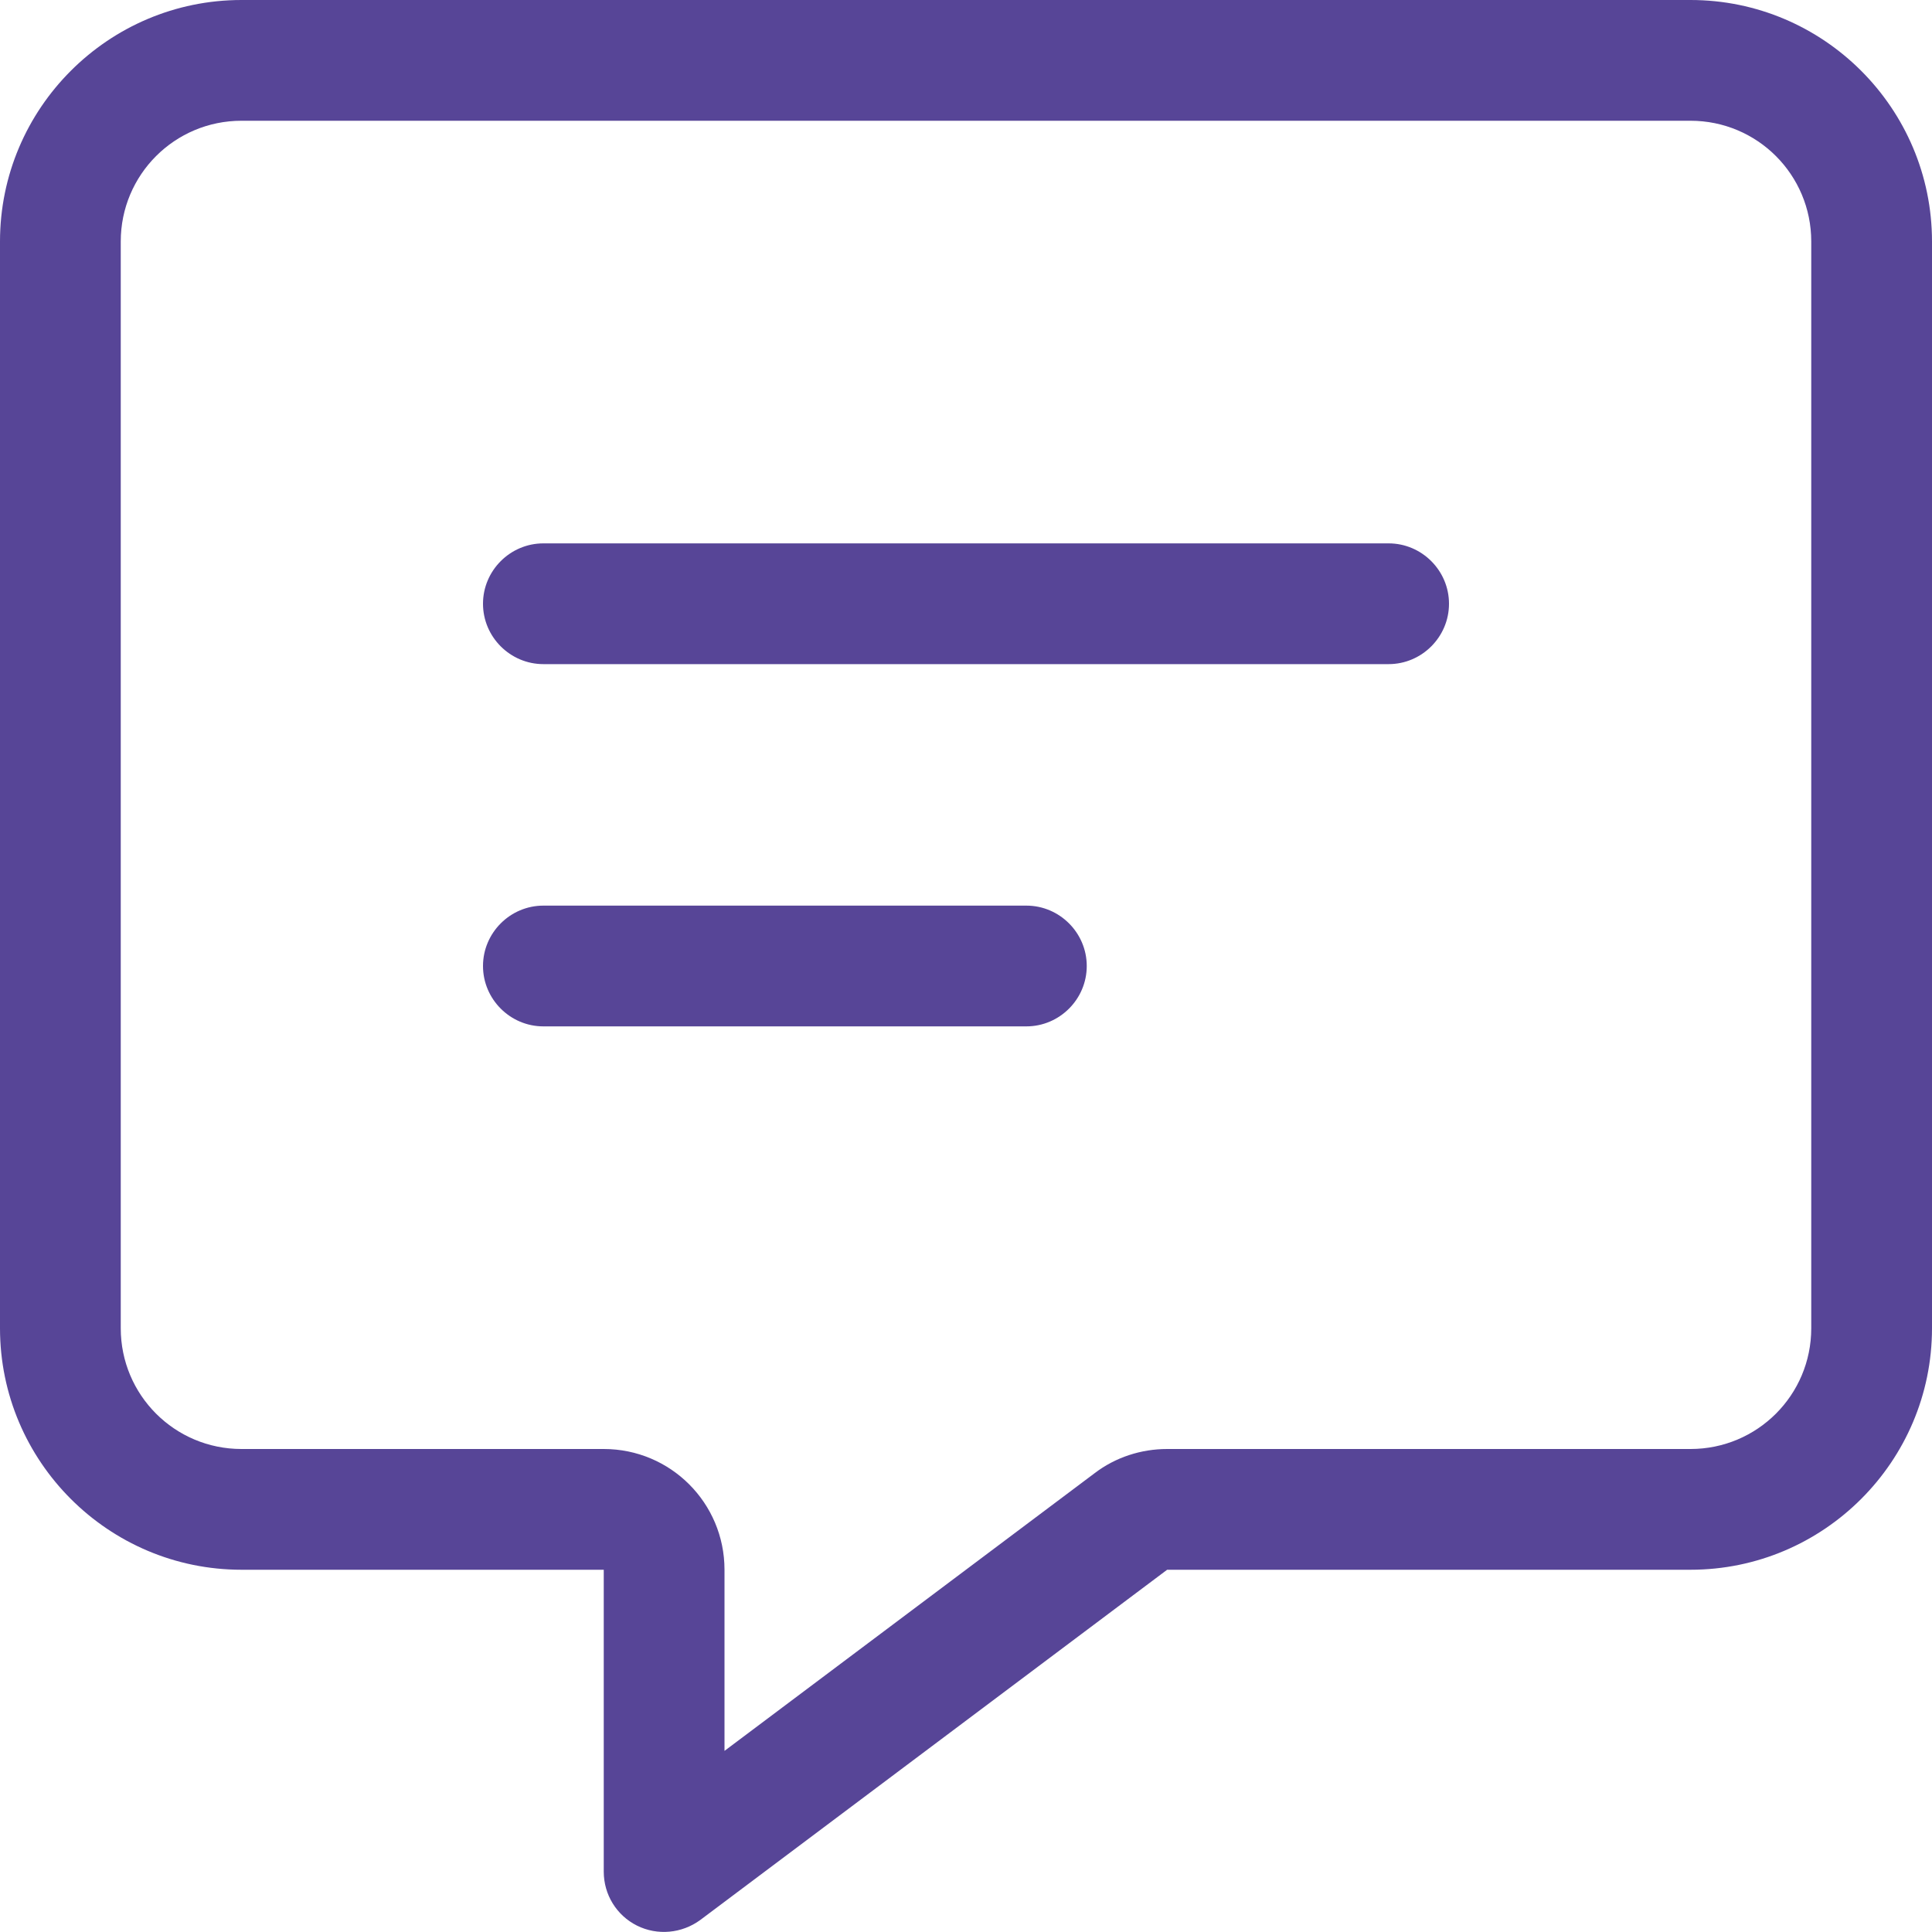 <?xml version="1.0" encoding="UTF-8"?>
<svg xmlns="http://www.w3.org/2000/svg" width="28" height="28" viewBox="0 0 28 28" fill="none">
  <g clip-path="url(#clip0_253_3246)">
    <path d="M10.5 22.75C10.5 21.782 9.718 21 8.75 21H3.5C2.532 21 1.75 20.218 1.75 19.25V3.5C1.75 2.532 2.532 1.75 3.5 1.75H24.5C25.468 1.75 26.25 2.532 26.25 3.5V19.25C26.25 20.218 25.468 21 24.5 21H16.915C16.538 21 16.166 21.12 15.865 21.35L10.5 25.375V22.75ZM3.5 0C1.57 0 0 1.57 0 3.5V19.25C0 21.18 1.57 22.75 3.5 22.75H7H8.75V24.5V27.125C8.75 27.459 8.936 27.759 9.231 27.907C9.527 28.055 9.882 28.022 10.15 27.825L16.915 22.75H24.5C26.43 22.75 28 21.18 28 19.25V3.5C28 1.57 26.43 0 24.5 0H3.5ZM7.875 7.875C7.394 7.875 7 8.269 7 8.75C7 9.231 7.394 9.625 7.875 9.625H20.125C20.606 9.625 21 9.231 21 8.75C21 8.269 20.606 7.875 20.125 7.875H7.875ZM7.875 13.125C7.394 13.125 7 13.519 7 14C7 14.481 7.394 14.875 7.875 14.875H14.875C15.356 14.875 15.75 14.481 15.75 14C15.75 13.519 15.356 13.125 14.875 13.125H7.875Z" fill="#574597"></path>
  </g>
  <defs>
    <clipPath id="clip0_253_3246">
      <rect width="28" height="28" fill="white"></rect>
    </clipPath>
  </defs>
</svg>

